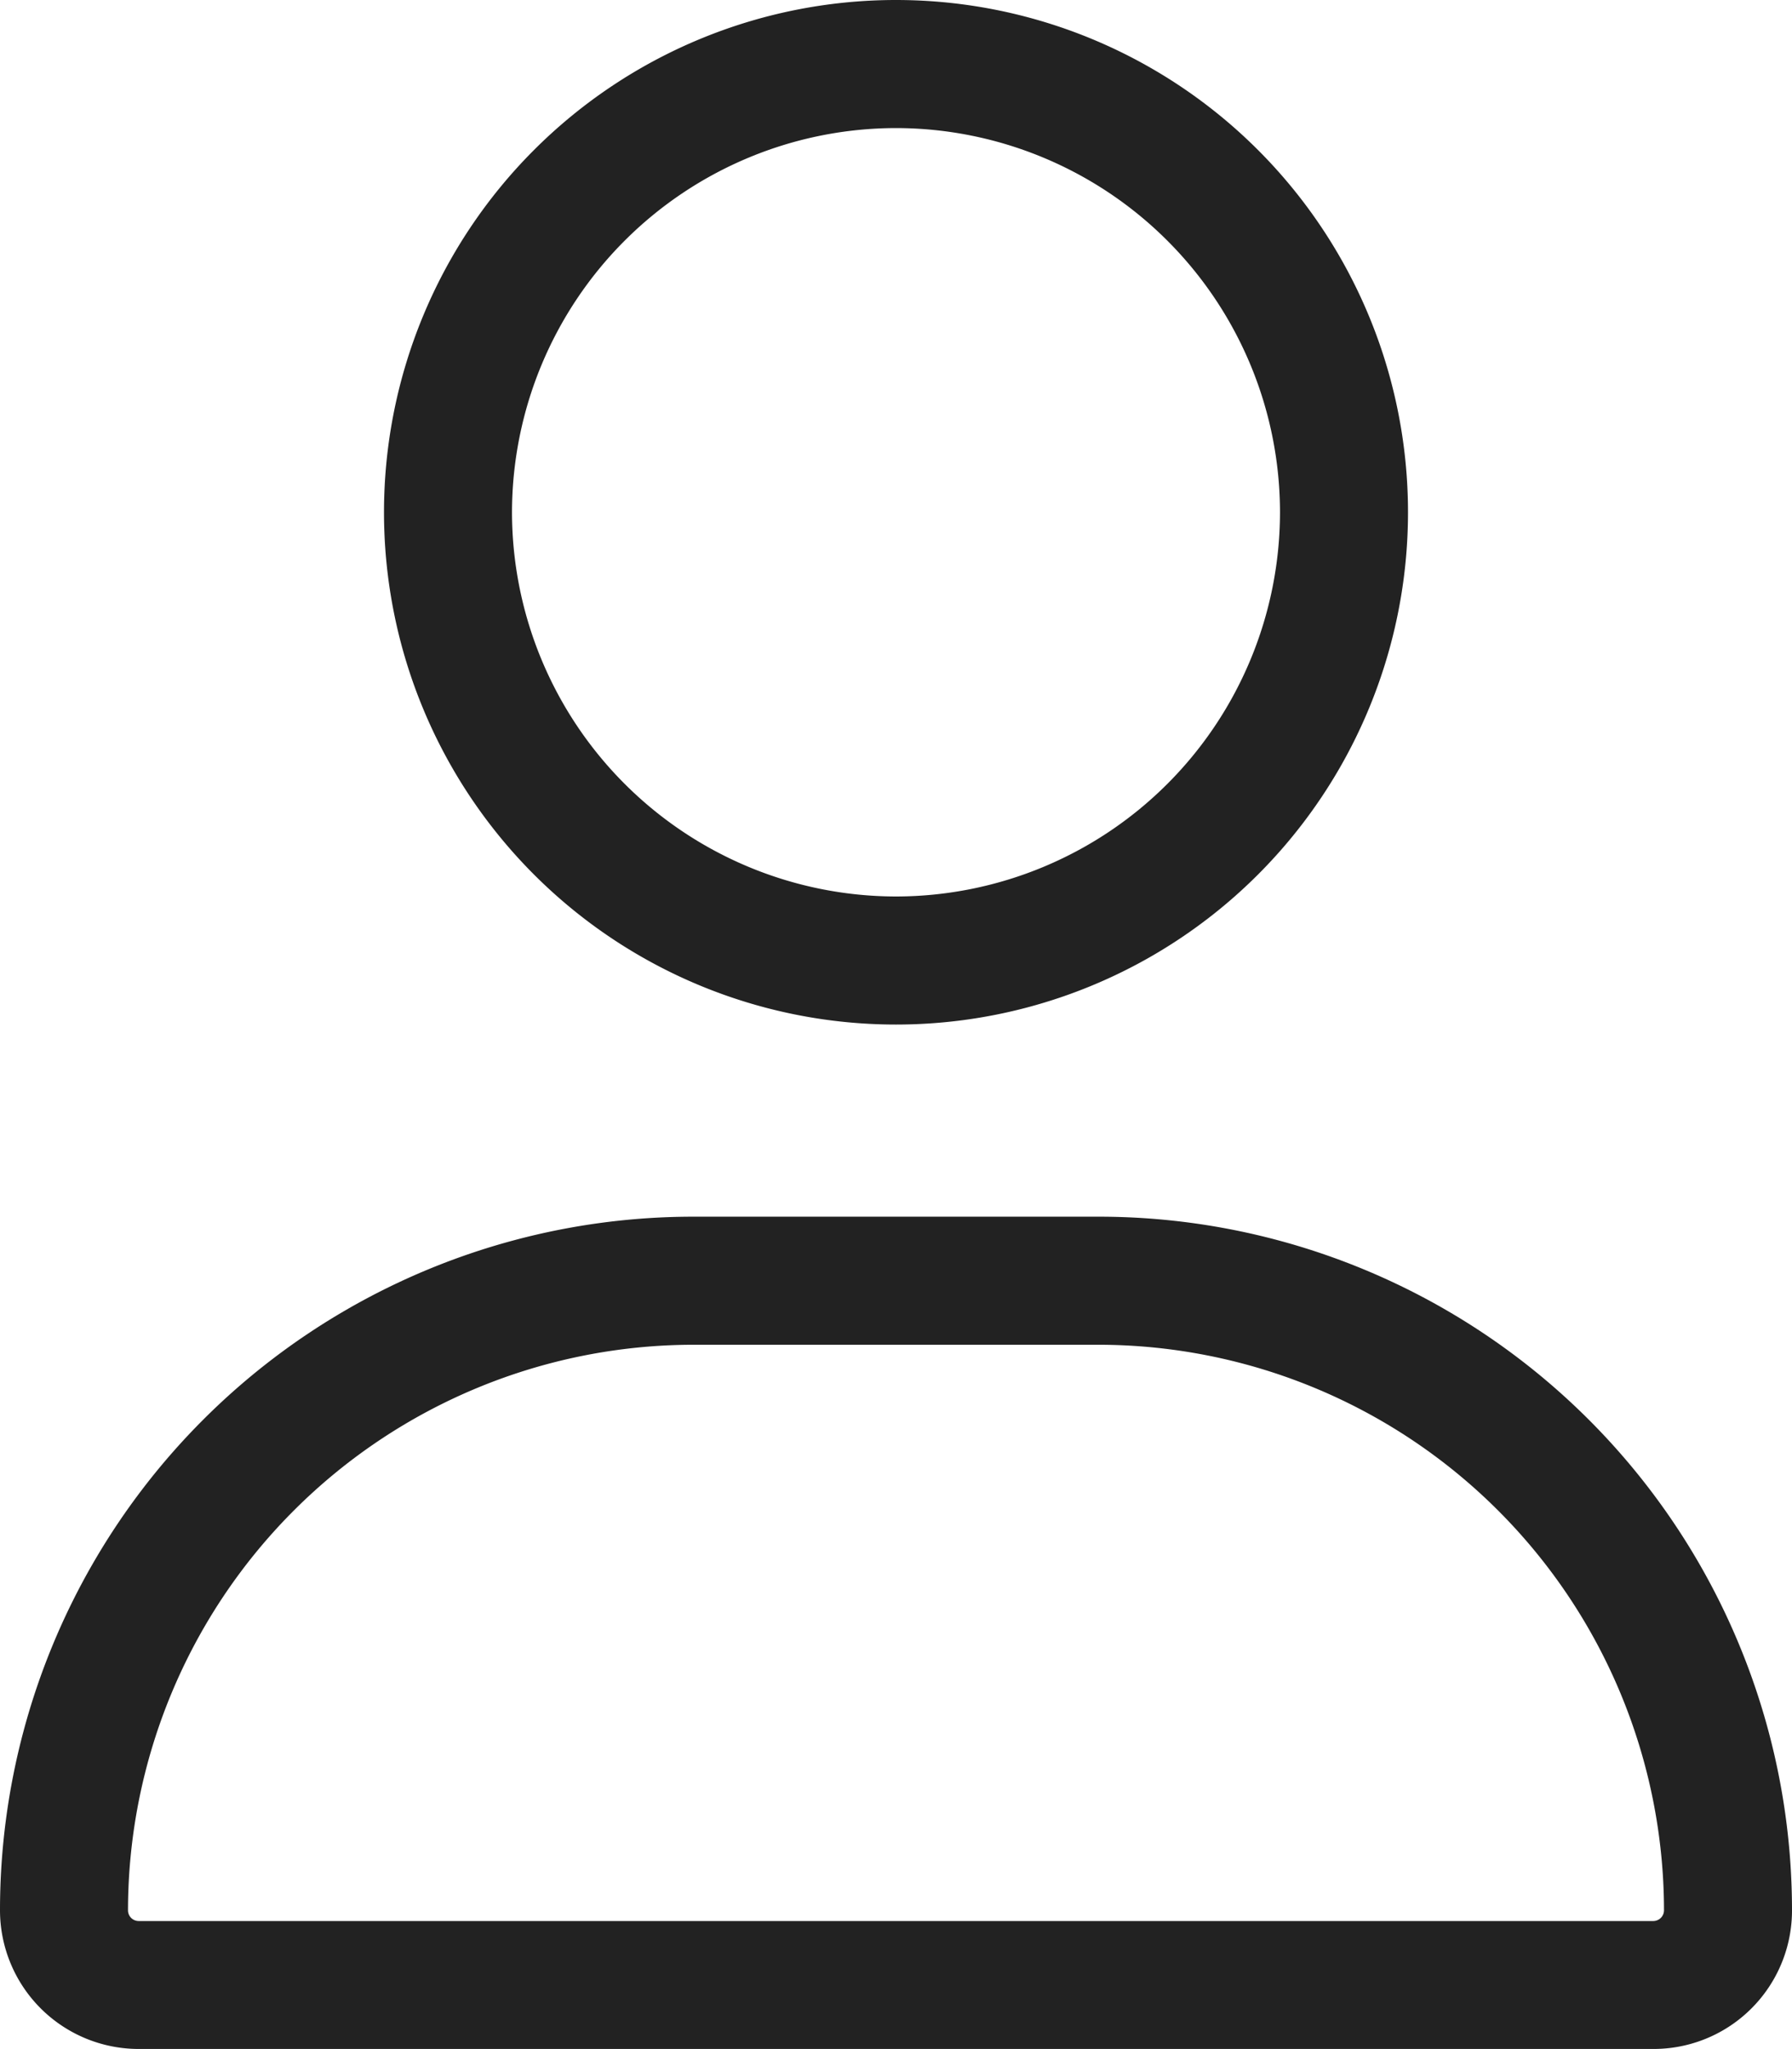 <svg xmlns="http://www.w3.org/2000/svg" width="26.25" height="29.998" viewBox="0 0 26.25 29.998">
  <path id="Path_3794" data-name="Path 3794" d="M13.125-11.25a7.5,7.5,0,0,0,7.5-7.5,7.5,7.5,0,0,0-7.5-7.5,7.5,7.5,0,0,0-7.5,7.5A7.5,7.5,0,0,0,13.125-11.25Zm0-13.125A5.631,5.631,0,0,1,18.75-18.75a5.631,5.631,0,0,1-5.625,5.625A5.632,5.632,0,0,1,7.5-18.75,5.632,5.632,0,0,1,13.125-24.375ZM16.1-8.437H10.154A10.155,10.155,0,0,0,0,1.717,2.032,2.032,0,0,0,2.031,3.748H24.22a2.027,2.027,0,0,0,2.03-2.031A10.155,10.155,0,0,0,16.1-8.437ZM24.217,1.875H2.031a.157.157,0,0,1-.156-.158,8.29,8.29,0,0,1,8.279-8.279H16.09a8.291,8.291,0,0,1,8.285,8.279A.158.158,0,0,1,24.217,1.875Z" transform="translate(0 26.25)" fill="#222"/>
</svg>
